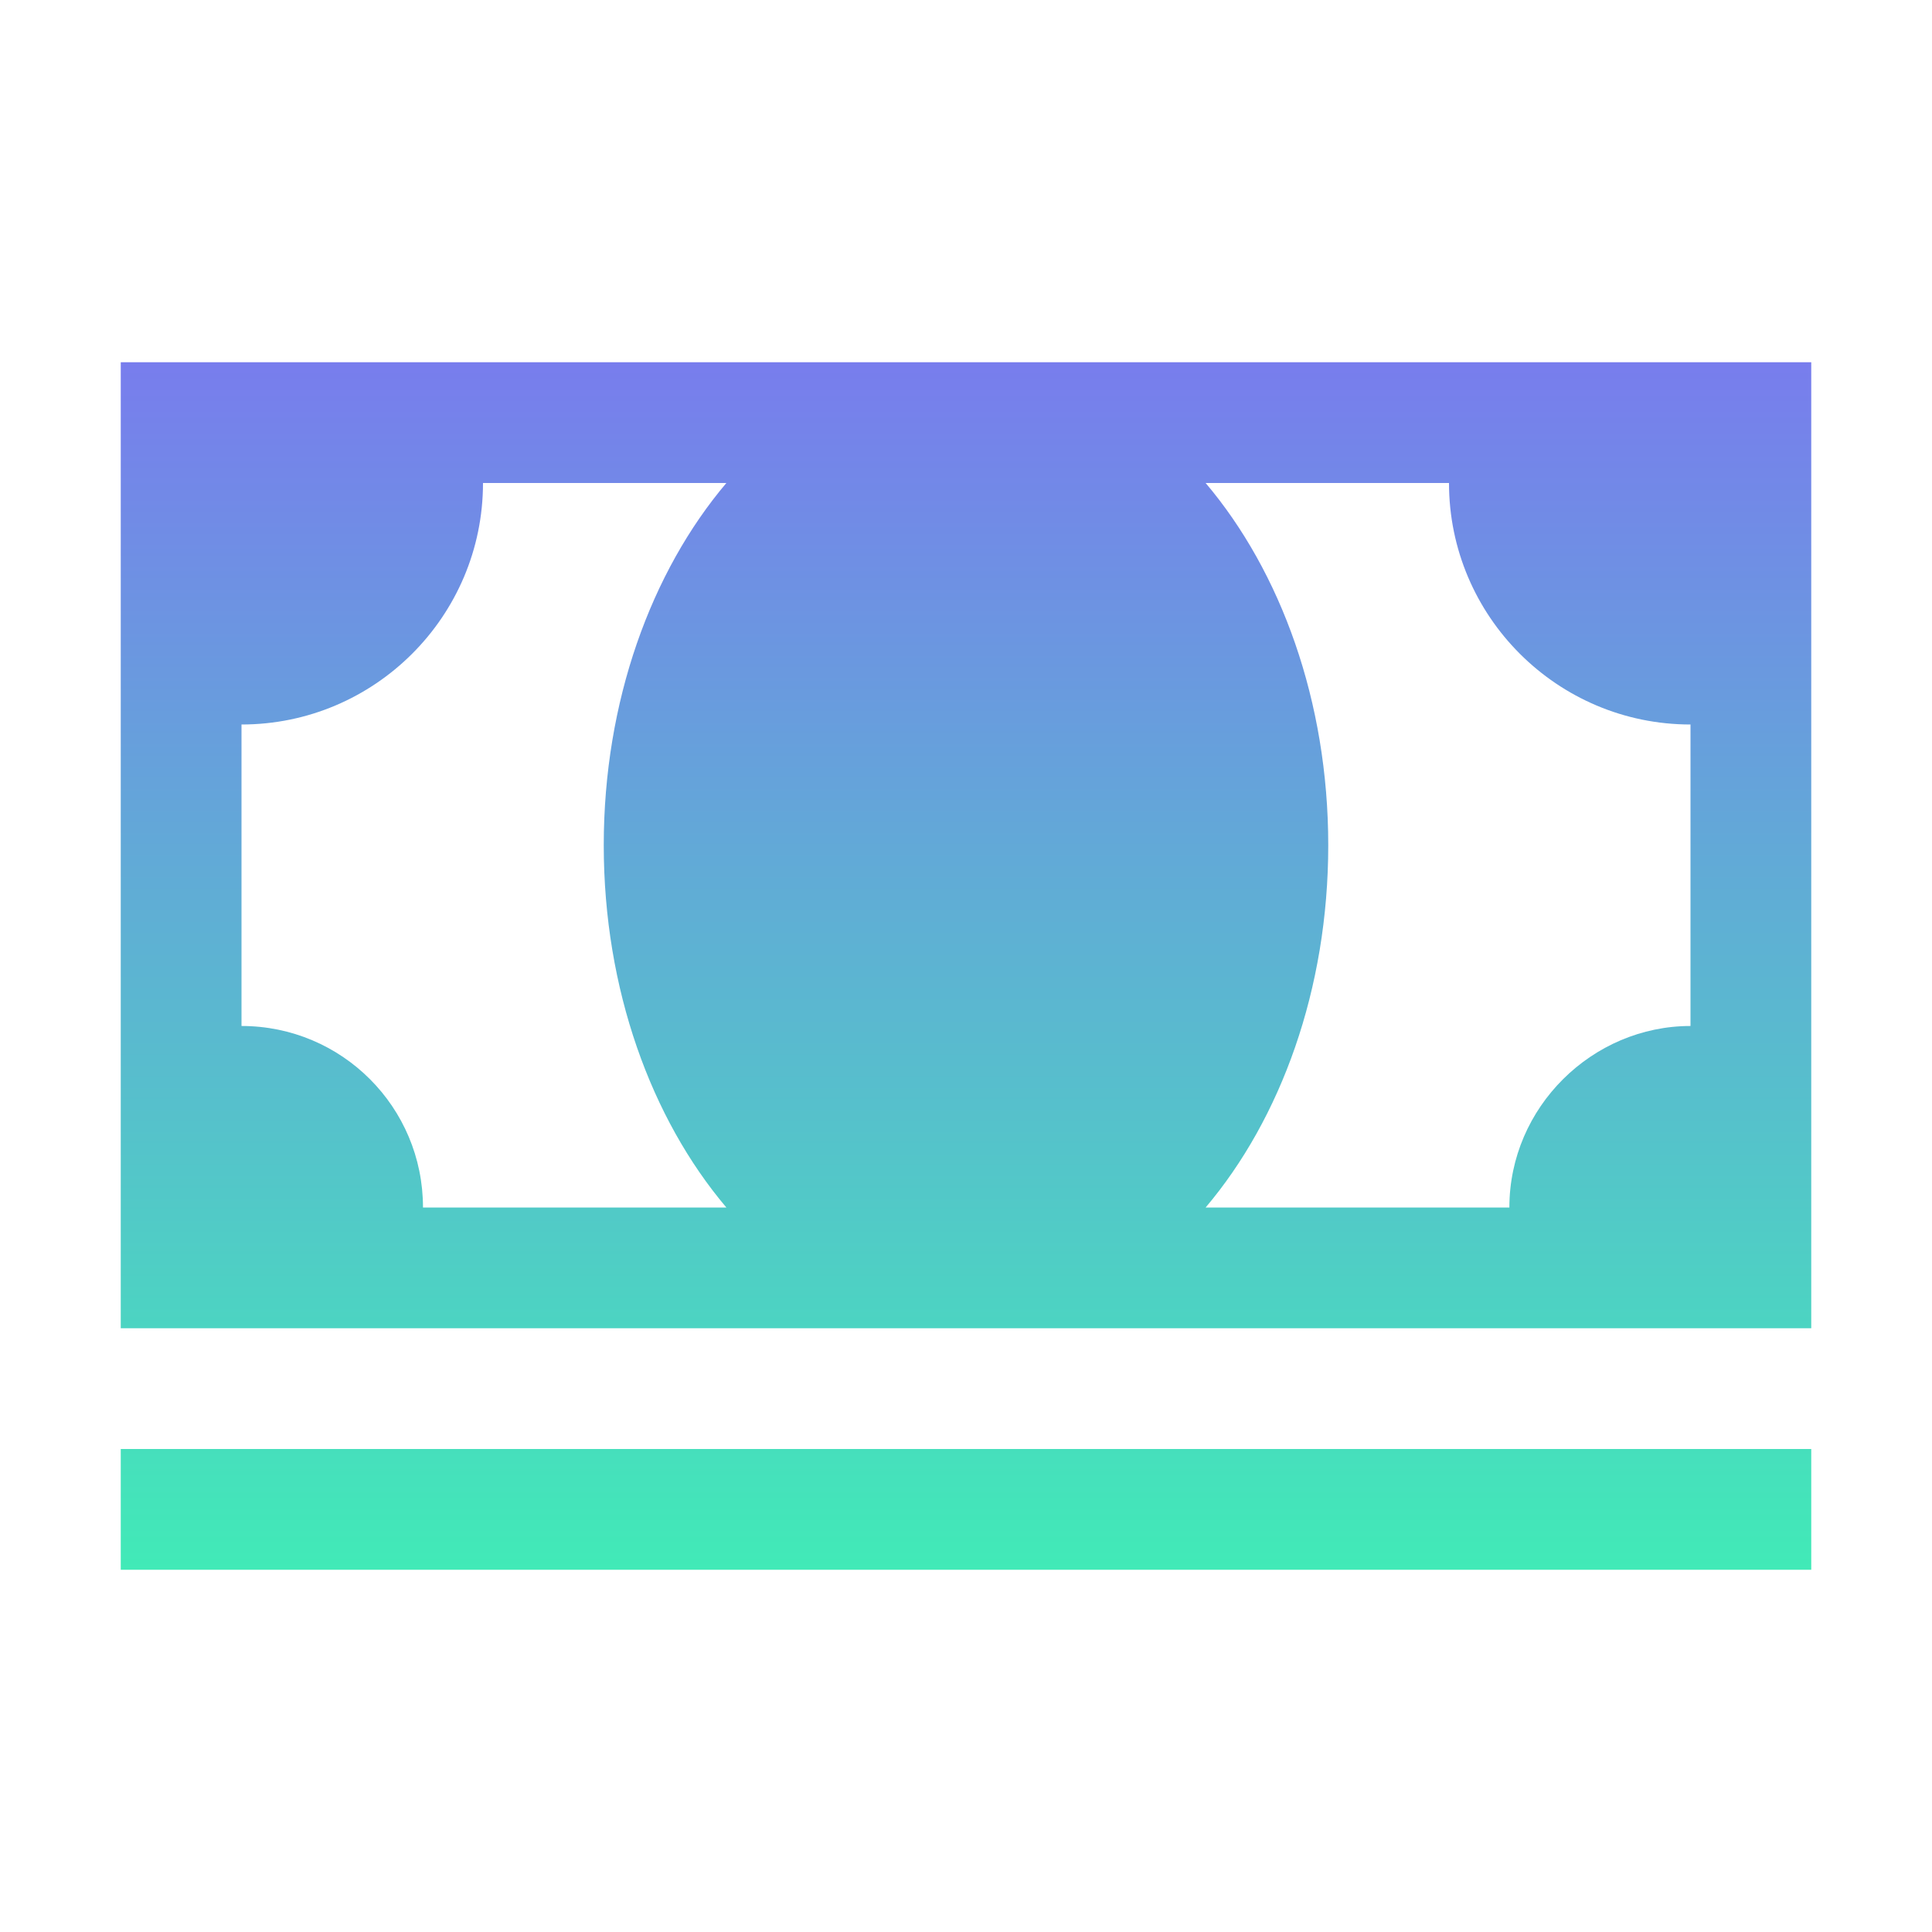<svg width="64" height="64" viewBox="0 0 64 64" fill="none" xmlns="http://www.w3.org/2000/svg">
<path d="M4 12V44H60V12H4ZM24.062 40H14.012C14.012 36.675 11.325 33.987 8 33.987V24C12.412 24 16 20.413 16 16H24.062C21.575 18.938 20 23.225 20 28C20 32.775 21.575 37.062 24.062 40ZM56 33.987C52.75 33.987 50 36.675 50 40H39.938C42.425 37.062 44 32.775 44 28C44 23.225 42.425 18.938 39.938 16H48C48 20.413 51.587 24 56 24V33.987ZM4 48H60V52H4V48Z" fill="url(#paint0_linear)"/>
<defs>
<linearGradient id="paint0_linear" x1="32" y1="12" x2="32" y2="52" gradientUnits="userSpaceOnUse">
<stop stop-color="#787DED"/>
<stop offset="1" stop-color="#41EAB7"/>
</linearGradient>
</defs>
</svg>

